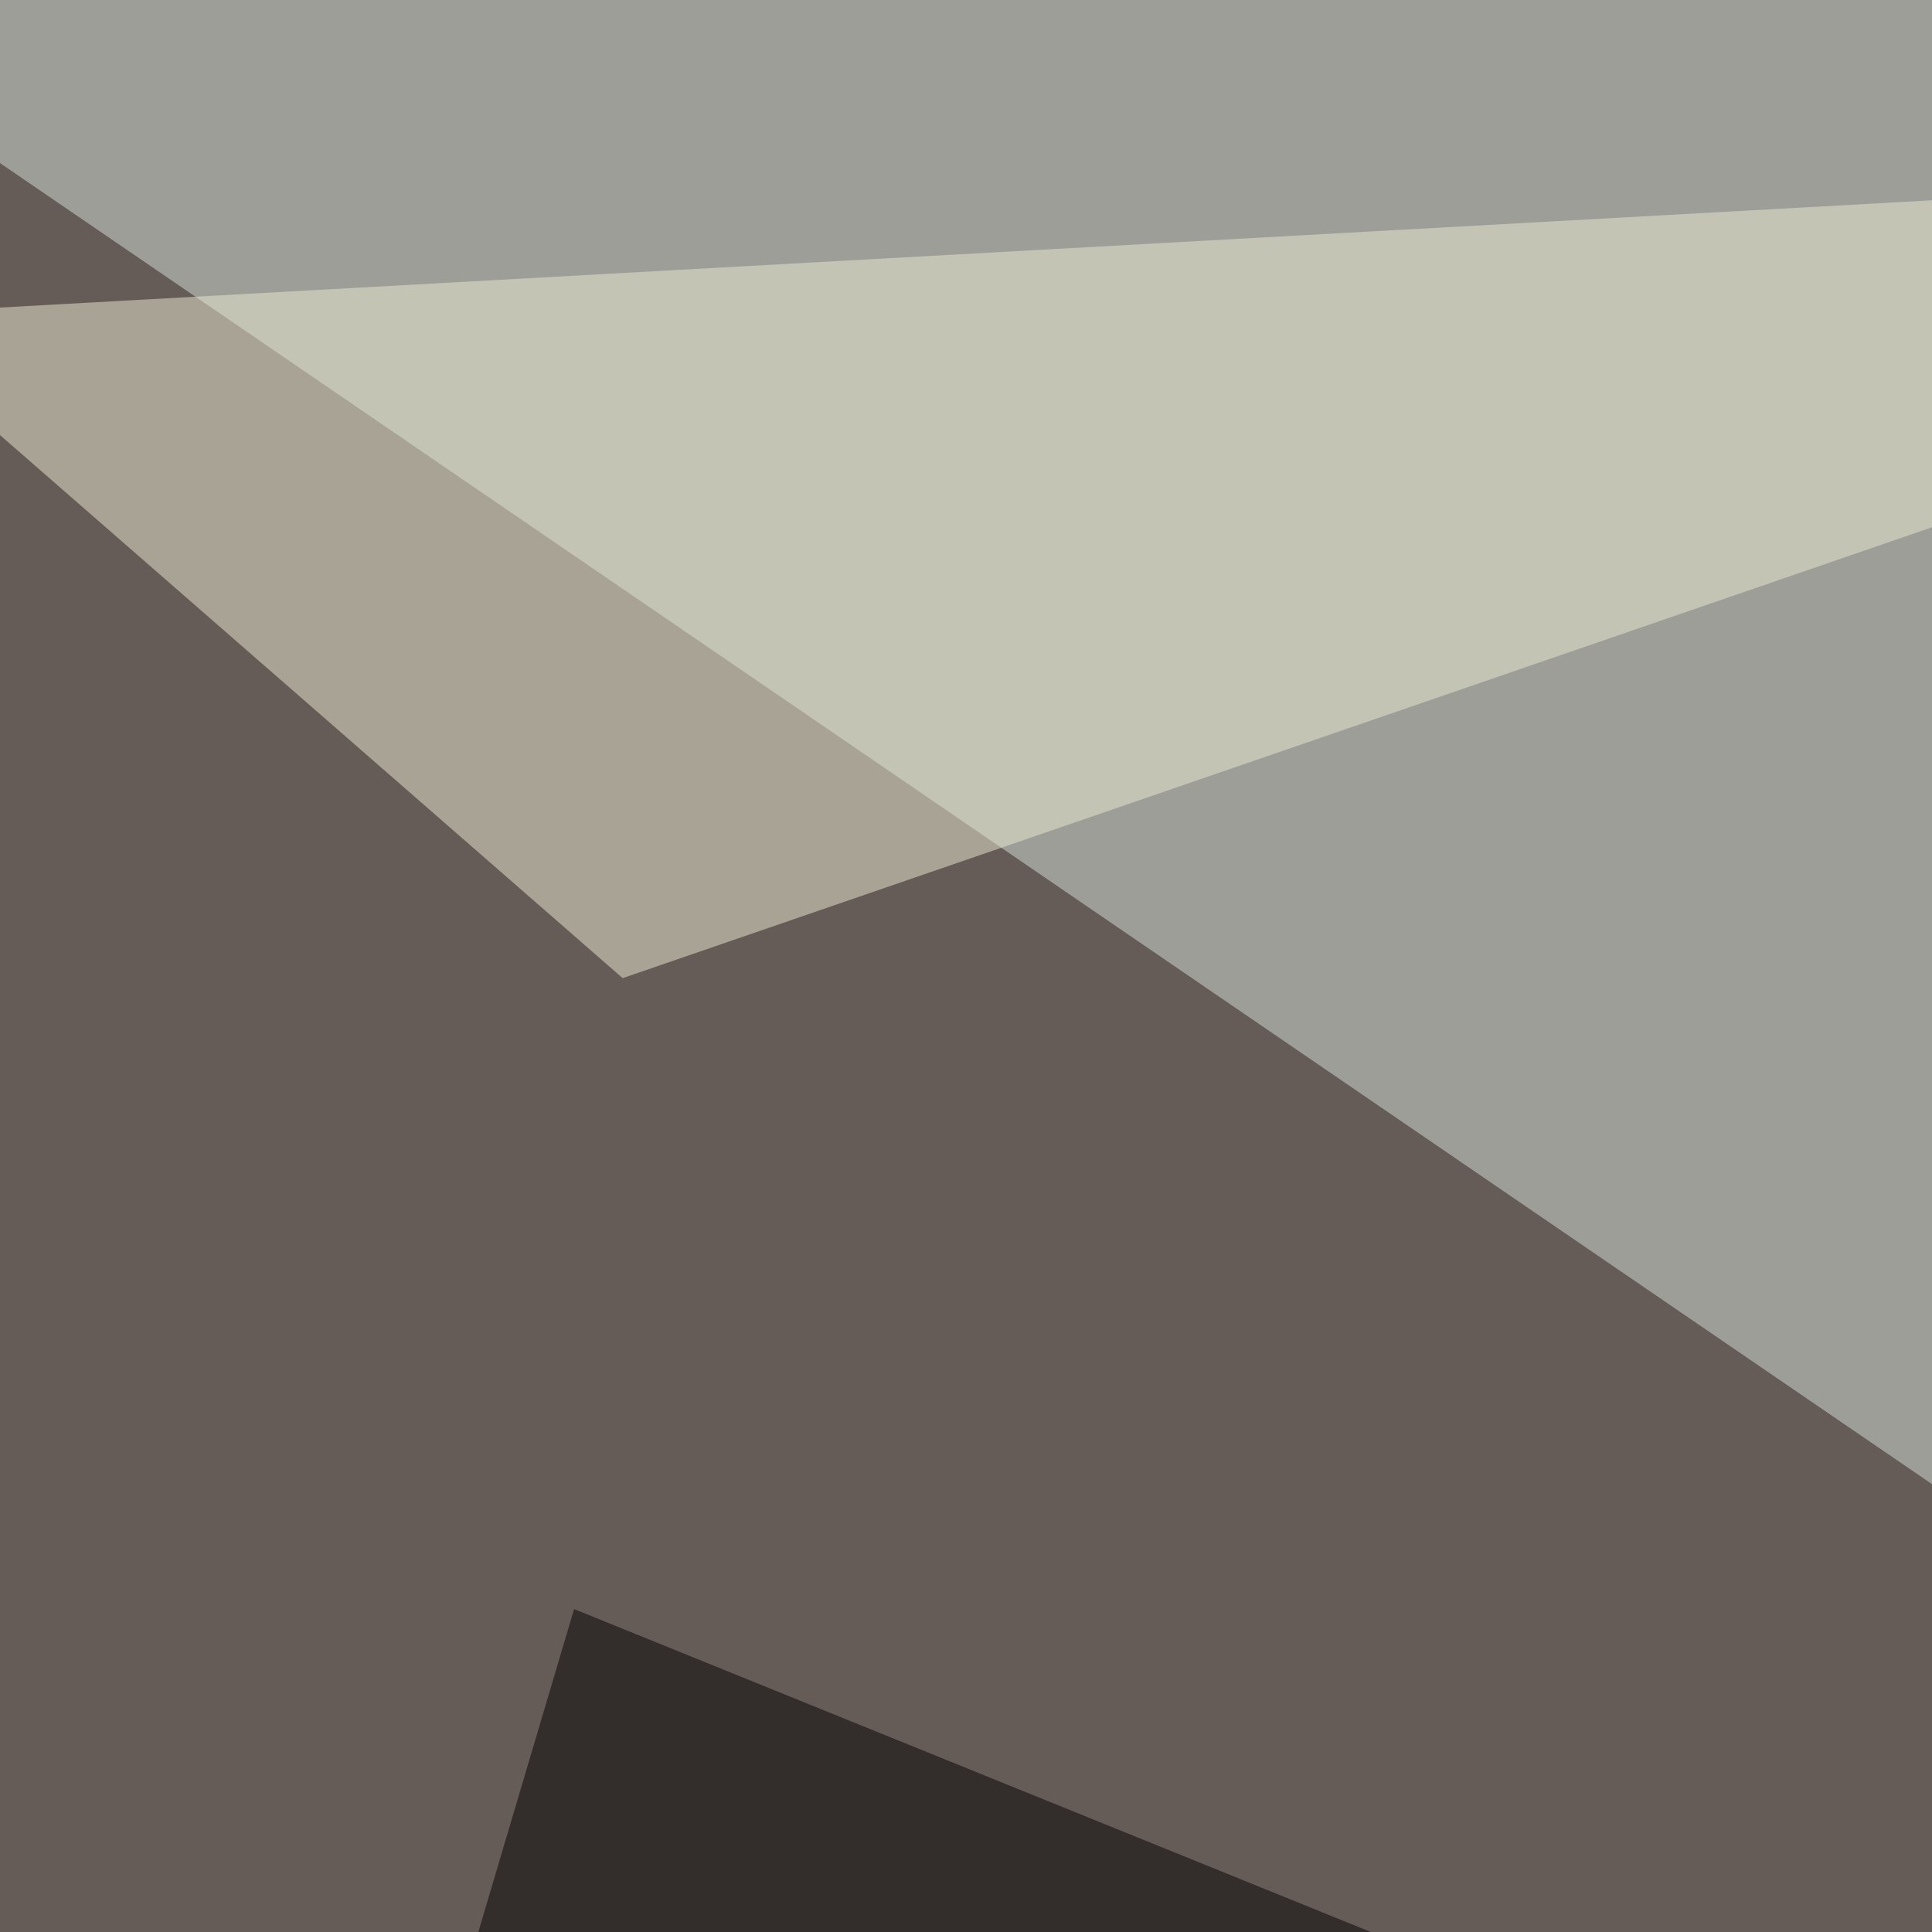 <svg xmlns="http://www.w3.org/2000/svg" width="350" height="350"><filter id="a"><feGaussianBlur stdDeviation="55"/></filter><rect width="100%" height="100%" fill="#665c57"/><g filter="url(#a)"><g fill-opacity=".5"><path fill="#d4e1db" d="M795.4 1.5L408.7 309-45.4-1.5z"/><path d="M-45.4 795.4L769 561 104 291.5z"/><path fill="#c2234a" d="M795.4 613.8L429.2 795.4 411.6 520z"/><path fill="#ebebd3" d="M-24.9 57.1l580-32.2-442.3 152.3z"/></g></g></svg>
